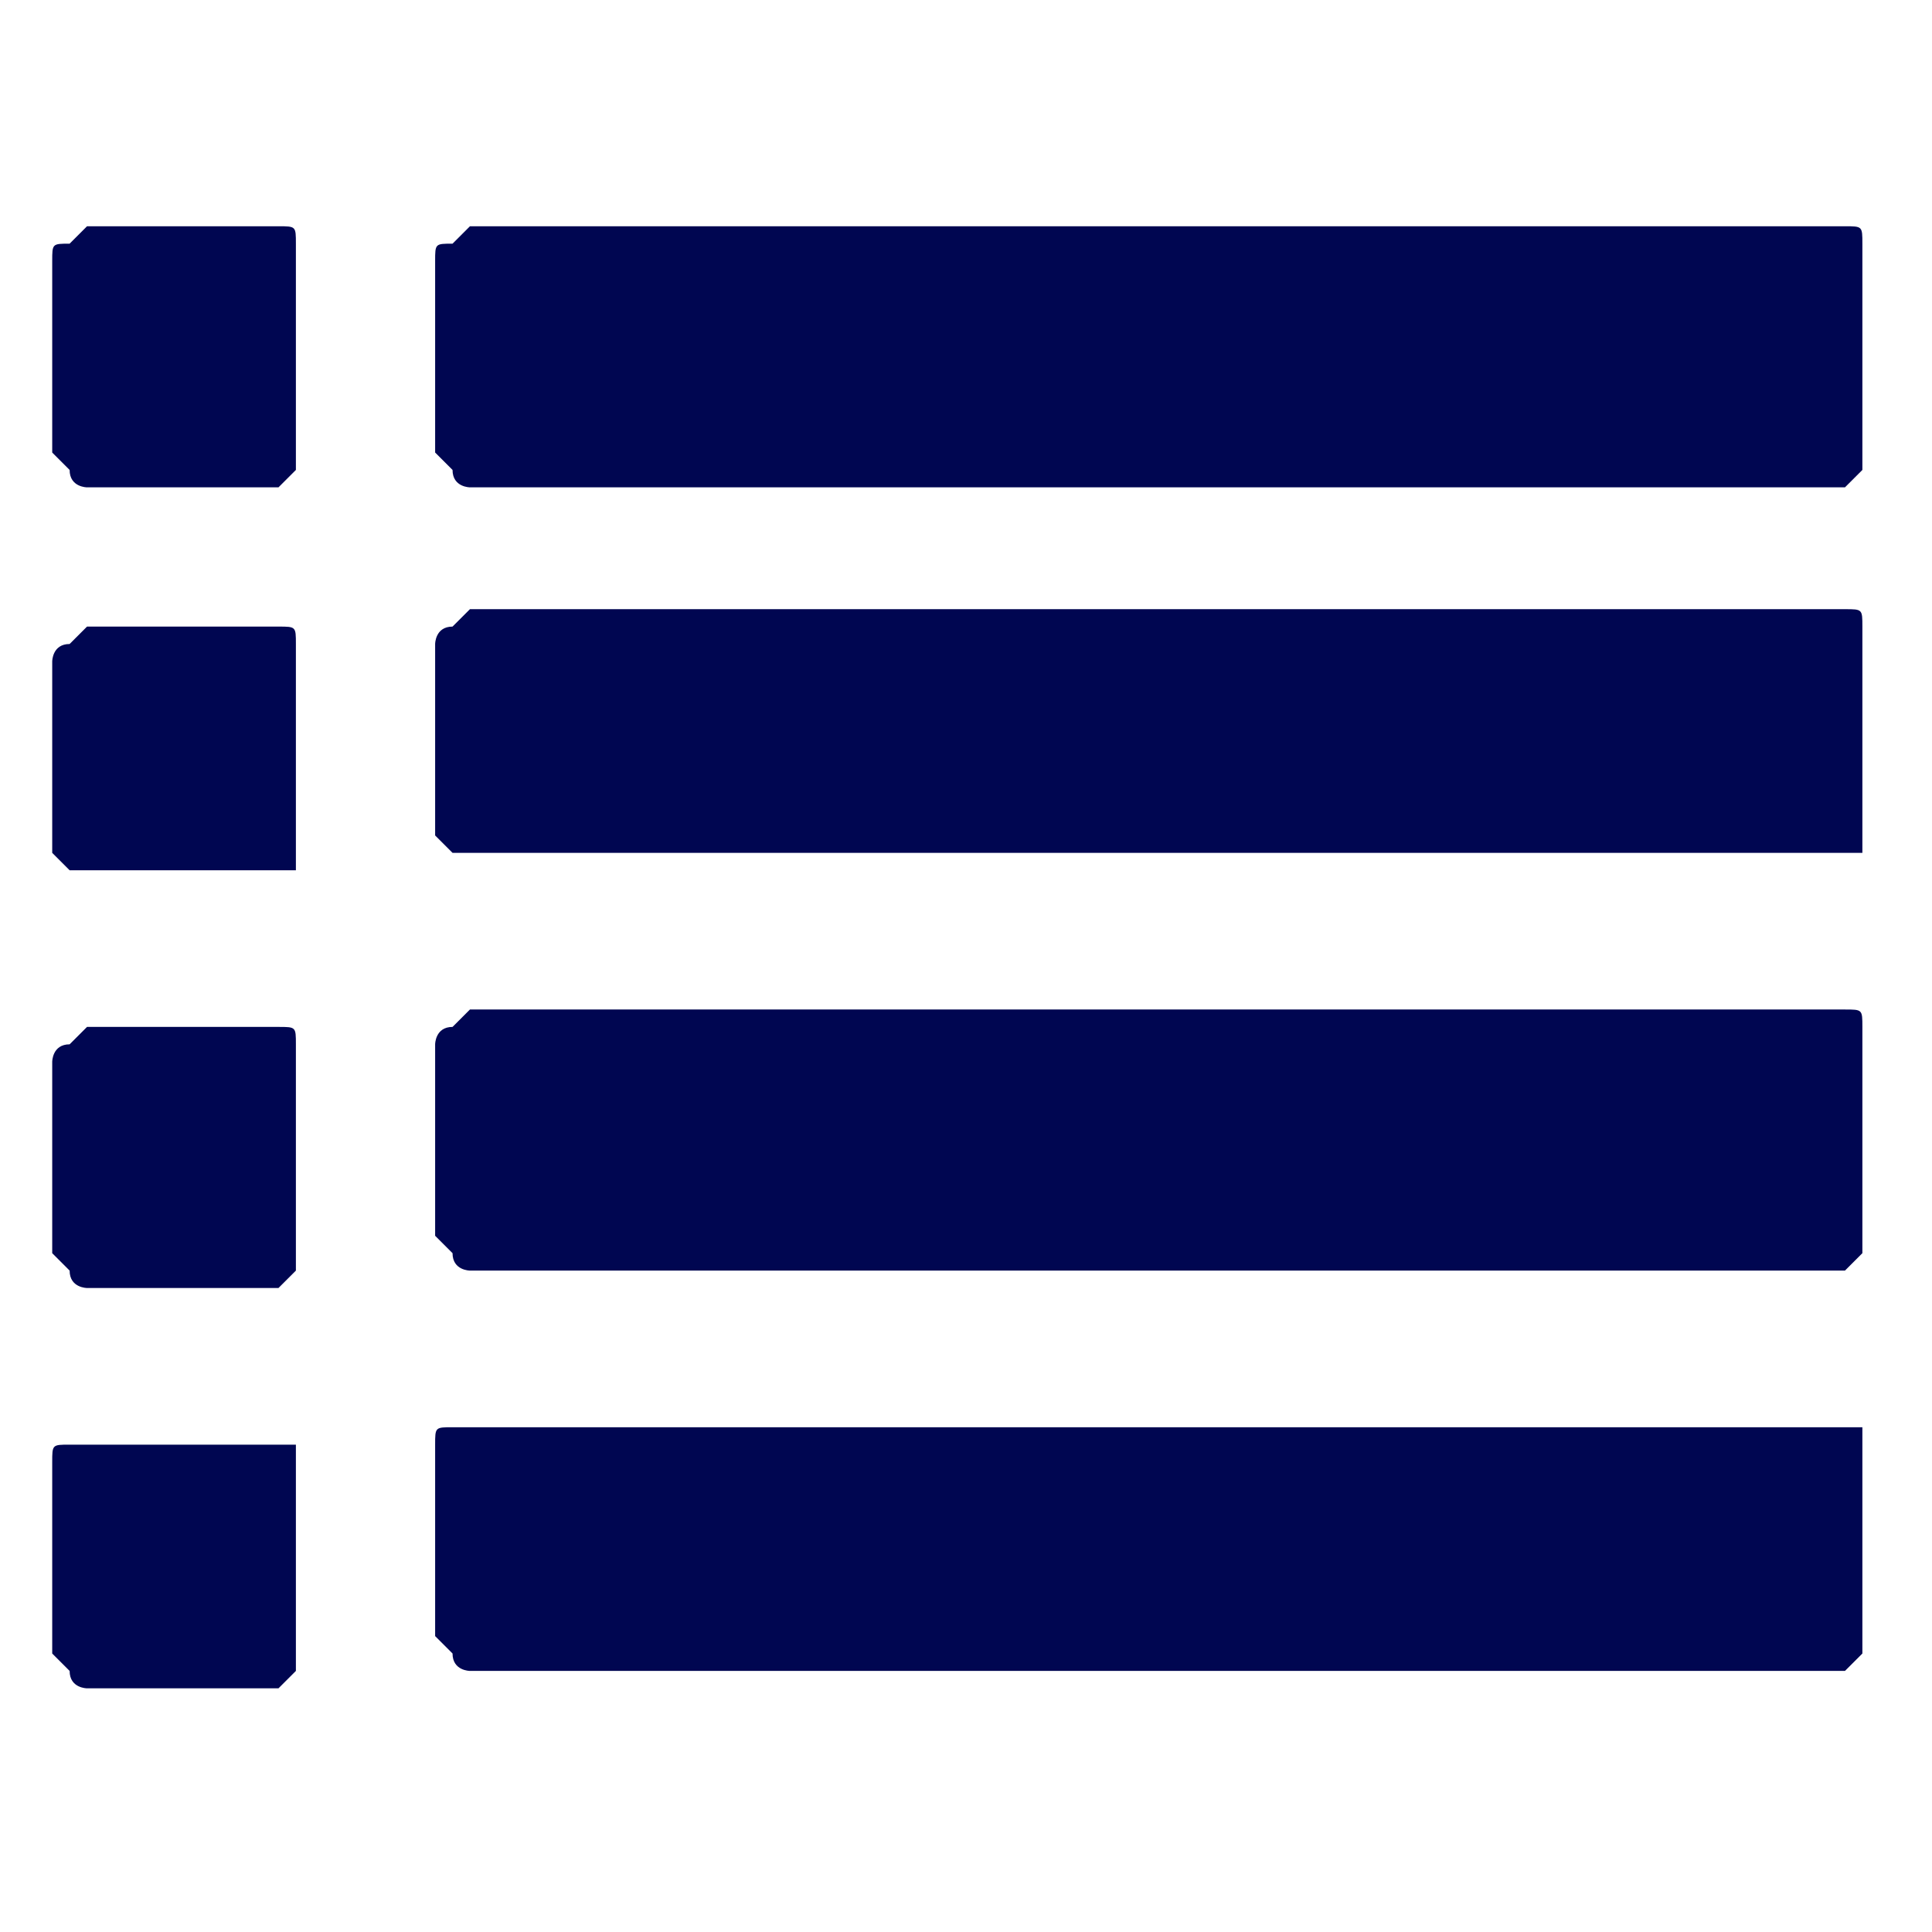 <?xml version="1.0" encoding="UTF-8"?>
<!DOCTYPE svg PUBLIC "-//W3C//DTD SVG 1.1//EN" "http://www.w3.org/Graphics/SVG/1.1/DTD/svg11.dtd">
<!-- Creator: CorelDRAW 2021 (64-Bit) -->
<svg xmlns="http://www.w3.org/2000/svg" xml:space="preserve" width="111px" height="111px" version="1.1" style="shape-rendering:geometricPrecision; text-rendering:geometricPrecision; image-rendering:optimizeQuality; fill-rule:evenodd; clip-rule:evenodd"
viewBox="0 0 111 111"
 xmlns:xlink="http://www.w3.org/1999/xlink"
 xmlns:xodm="http://www.corel.com/coreldraw/odm/2003">
 <defs>
  <style type="text/css">
   <![CDATA[
    .fil0 {fill:#000651;fill-rule:nonzero}
   ]]>
  </style>
 </defs>
 <g id="Layer_x0020_1">
  <path id="list.svg" class="fil0" d="M17 84l0 11c0,0 0,1 0,1 0,0 -1,1 -1,1l-11 0c0,0 -1,0 -1,-1 0,0 -1,-1 -1,-1l0 -11c0,-1 0,-1 1,-1 0,0 1,0 1,0l11 0c1,0 1,0 1,0 0,0 0,1 0,1zm0 -23l0 11c0,0 0,1 0,1 0,0 -1,1 -1,1l-11 0c0,0 -1,0 -1,-1 0,0 -1,-1 -1,-1l0 -11c0,0 0,-1 1,-1 0,0 1,-1 1,-1l11 0c1,0 1,0 1,1 0,0 0,1 0,1zm0 -23l0 11c0,1 0,1 0,1 0,0 -1,0 -1,0l-11 0c0,0 -1,0 -1,0 0,0 -1,-1 -1,-1l0 -11c0,0 0,-1 1,-1 0,0 1,-1 1,-1l11 0c1,0 1,0 1,1 0,0 0,1 0,1zm90 45l0 11c0,0 0,1 0,1 0,0 -1,1 -1,1l-79 0c0,0 -1,0 -1,-1 0,0 -1,-1 -1,-1l0 -11c0,-1 0,-1 1,-1 0,0 1,0 1,0l79 0c1,0 1,0 1,0 0,0 0,1 0,1zm-90 -68l0 11c0,1 0,1 0,1 0,0 -1,1 -1,1l-11 0c0,0 -1,0 -1,-1 0,0 -1,-1 -1,-1l0 -11c0,-1 0,-1 1,-1 0,0 1,-1 1,-1l11 0c1,0 1,0 1,1 0,0 0,1 0,1zm90 45l0 11c0,0 0,1 0,1 0,0 -1,1 -1,1l-79 0c0,0 -1,0 -1,-1 0,0 -1,-1 -1,-1l0 -11c0,0 0,-1 1,-1 0,0 1,-1 1,-1l79 0c1,0 1,0 1,1 0,0 0,1 0,1zm0 -23l0 11c0,1 0,1 0,1 0,0 -1,0 -1,0l-79 0c0,0 -1,0 -1,0 0,0 -1,-1 -1,-1l0 -11c0,0 0,-1 1,-1 0,0 1,-1 1,-1l79 0c1,0 1,0 1,1 0,0 0,1 0,1zm0 -22l0 11c0,1 0,1 0,1 0,0 -1,1 -1,1l-79 0c0,0 -1,0 -1,-1 0,0 -1,-1 -1,-1l0 -11c0,-1 0,-1 1,-1 0,0 1,-1 1,-1l79 0c1,0 1,0 1,1 0,0 0,1 0,1z"/>
 </g>
</svg>
